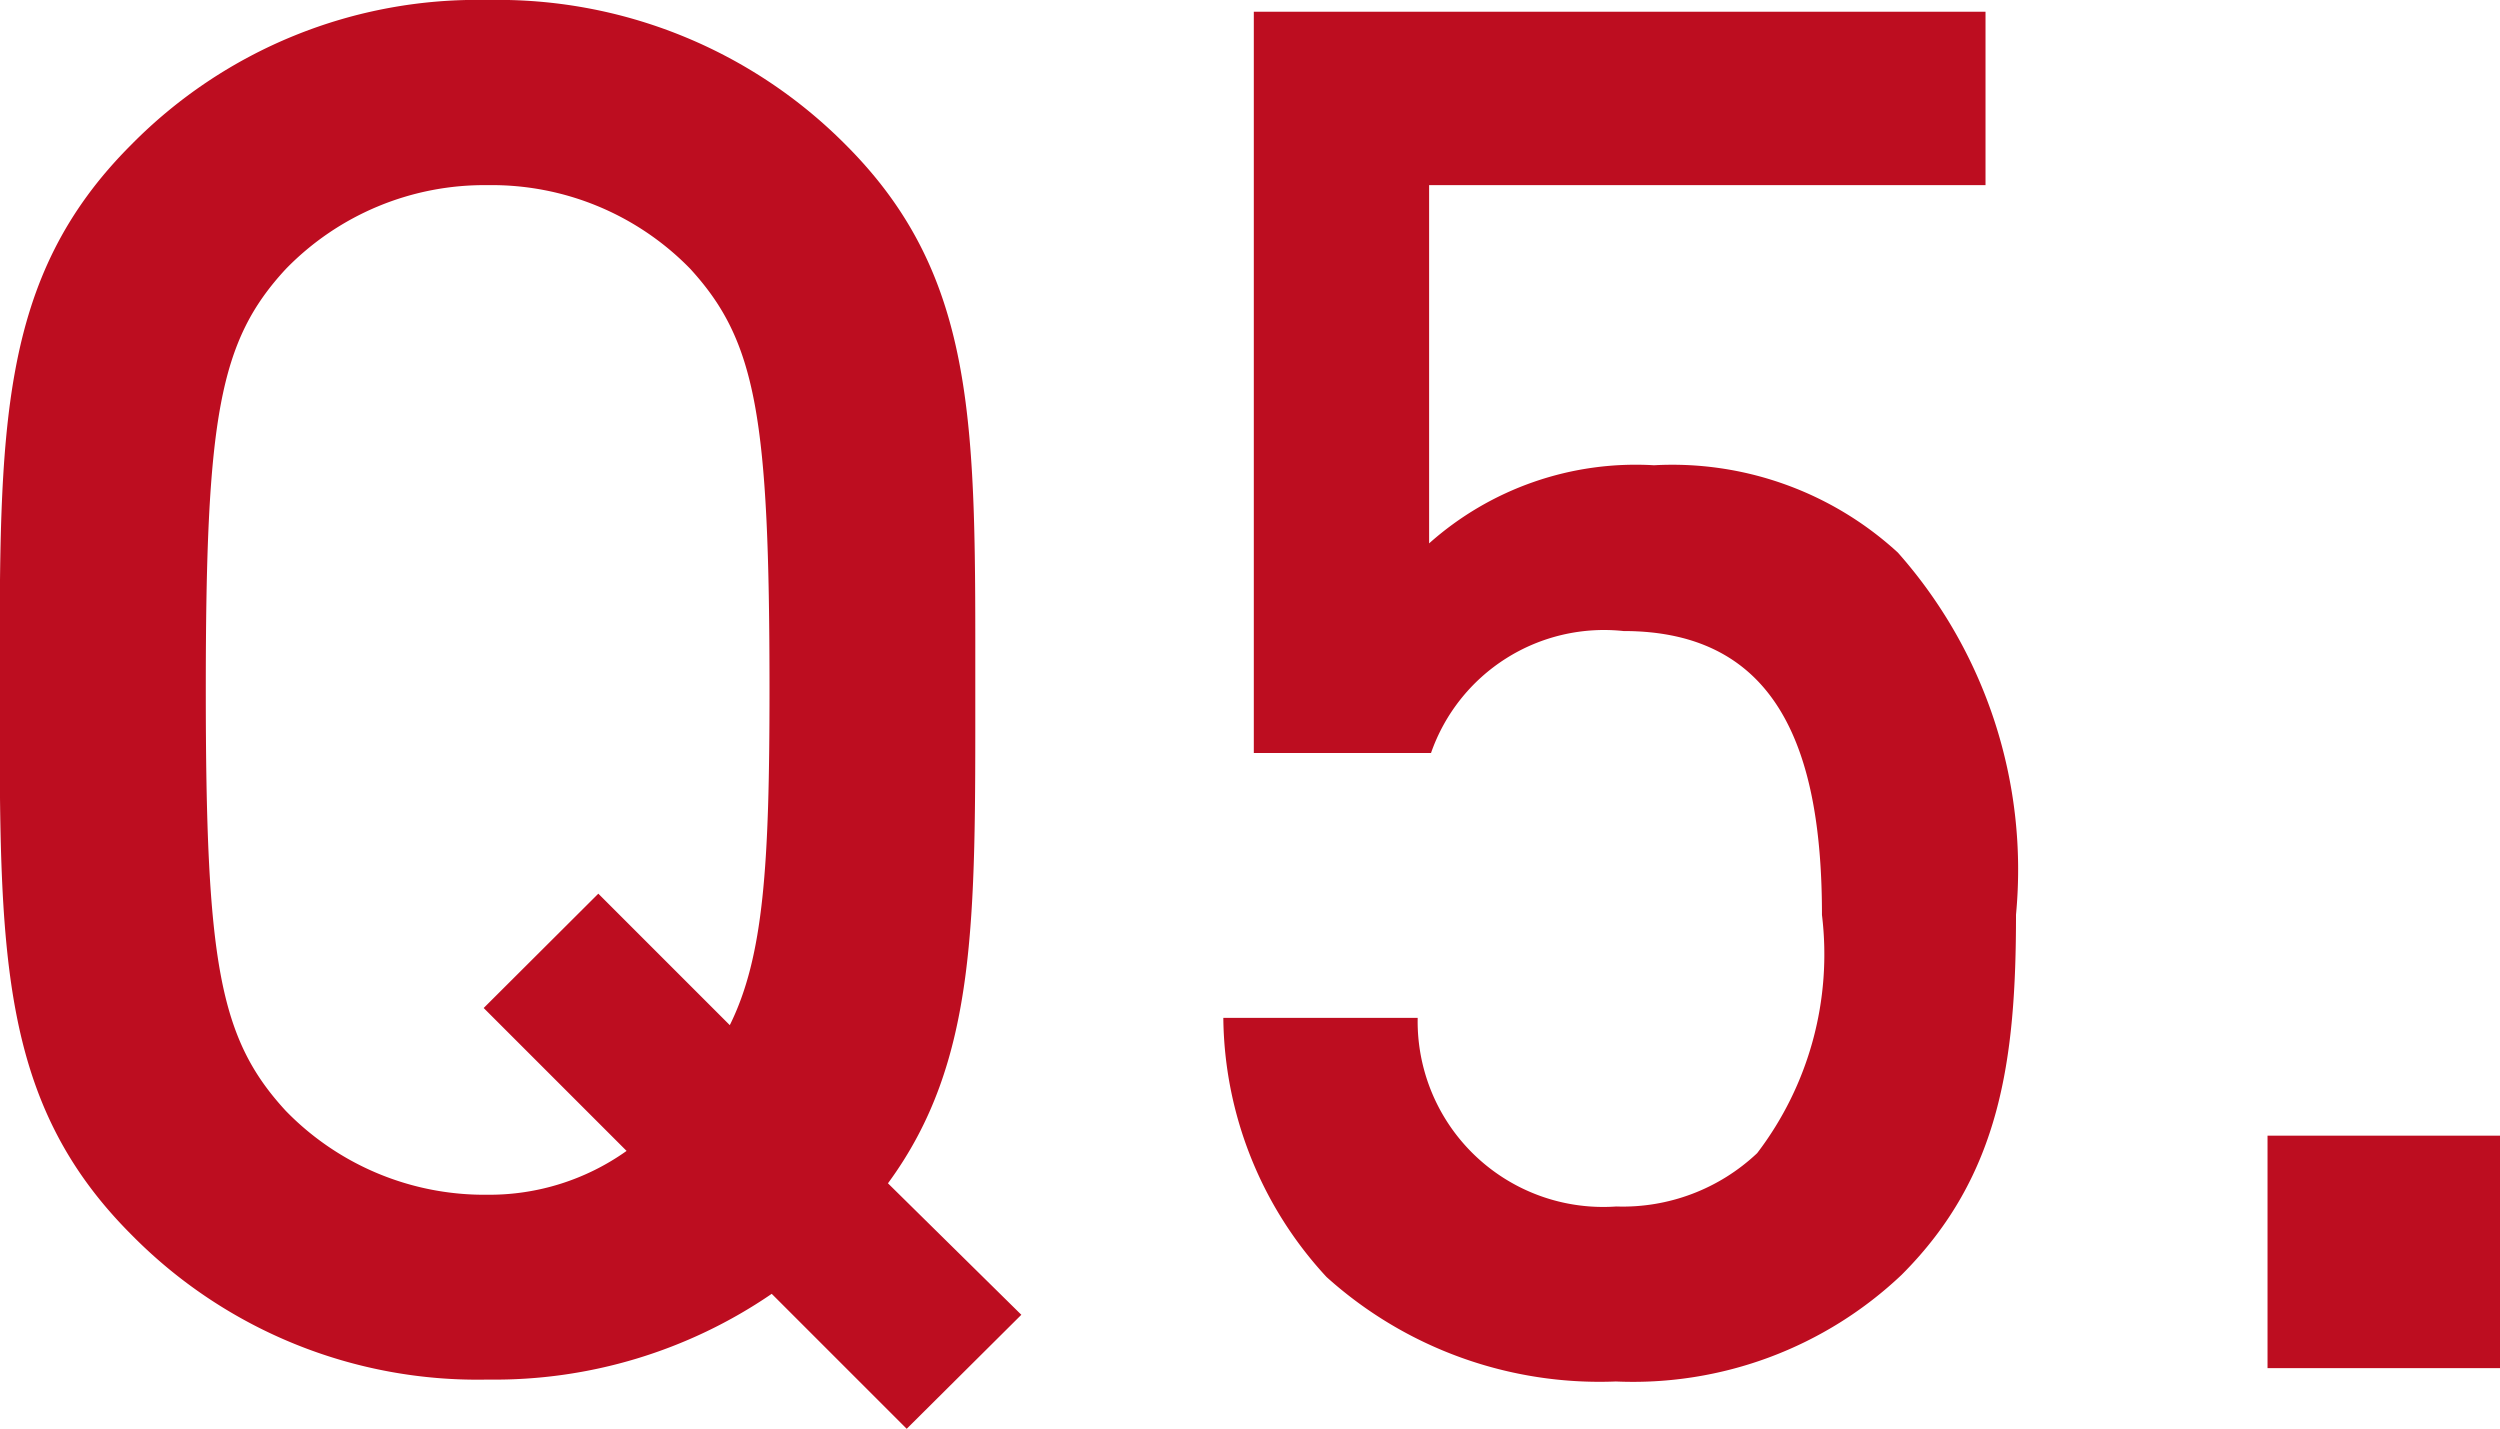 <svg xmlns="http://www.w3.org/2000/svg" width="31.488" height="18" viewBox="0 0 31.488 18">
  <path id="パス_2821" data-name="パス 2821" d="M14.472-.672l-1.68-1.656c1.128-1.536,1.1-3.312,1.1-6.216,0-3.288.048-5.184-1.632-6.864a6.169,6.169,0,0,0-4.512-1.824,6.114,6.114,0,0,0-4.488,1.824c-1.68,1.68-1.656,3.576-1.656,6.864S1.584-3.36,3.264-1.68A6.114,6.114,0,0,0,7.752.144a6.178,6.178,0,0,0,3.576-1.08l1.7,1.7ZM11.3-8.544c0,2.208-.072,3.36-.5,4.224L9.144-5.976,7.7-4.536l1.8,1.8a2.981,2.981,0,0,1-1.752.552A3.488,3.488,0,0,1,5.208-3.24C4.368-4.152,4.2-5.112,4.2-8.544s.168-4.392,1.008-5.3A3.488,3.488,0,0,1,7.752-14.9,3.488,3.488,0,0,1,10.3-13.848C11.136-12.936,11.3-11.976,11.3-8.544ZM27-5.712a6.019,6.019,0,0,0-1.488-4.56,4.2,4.2,0,0,0-3.072-1.1,3.911,3.911,0,0,0-2.832.984V-14.9h7.008v-2.184H17.4v9.336h2.232a2.308,2.308,0,0,1,2.424-1.536c1.968,0,2.5,1.536,2.5,3.576a4.127,4.127,0,0,1-.816,3,2.466,2.466,0,0,1-1.776.672,2.337,2.337,0,0,1-2.5-2.376H17.016a4.87,4.87,0,0,0,1.3,3.264A5.137,5.137,0,0,0,21.96.168a4.918,4.918,0,0,0,3.6-1.344C26.808-2.424,27-3.888,27-5.712ZM33.1,0V-2.928H30.168V0Z" transform="translate(-1.608 17.232)" fill="#bd0d20"/>
</svg>
